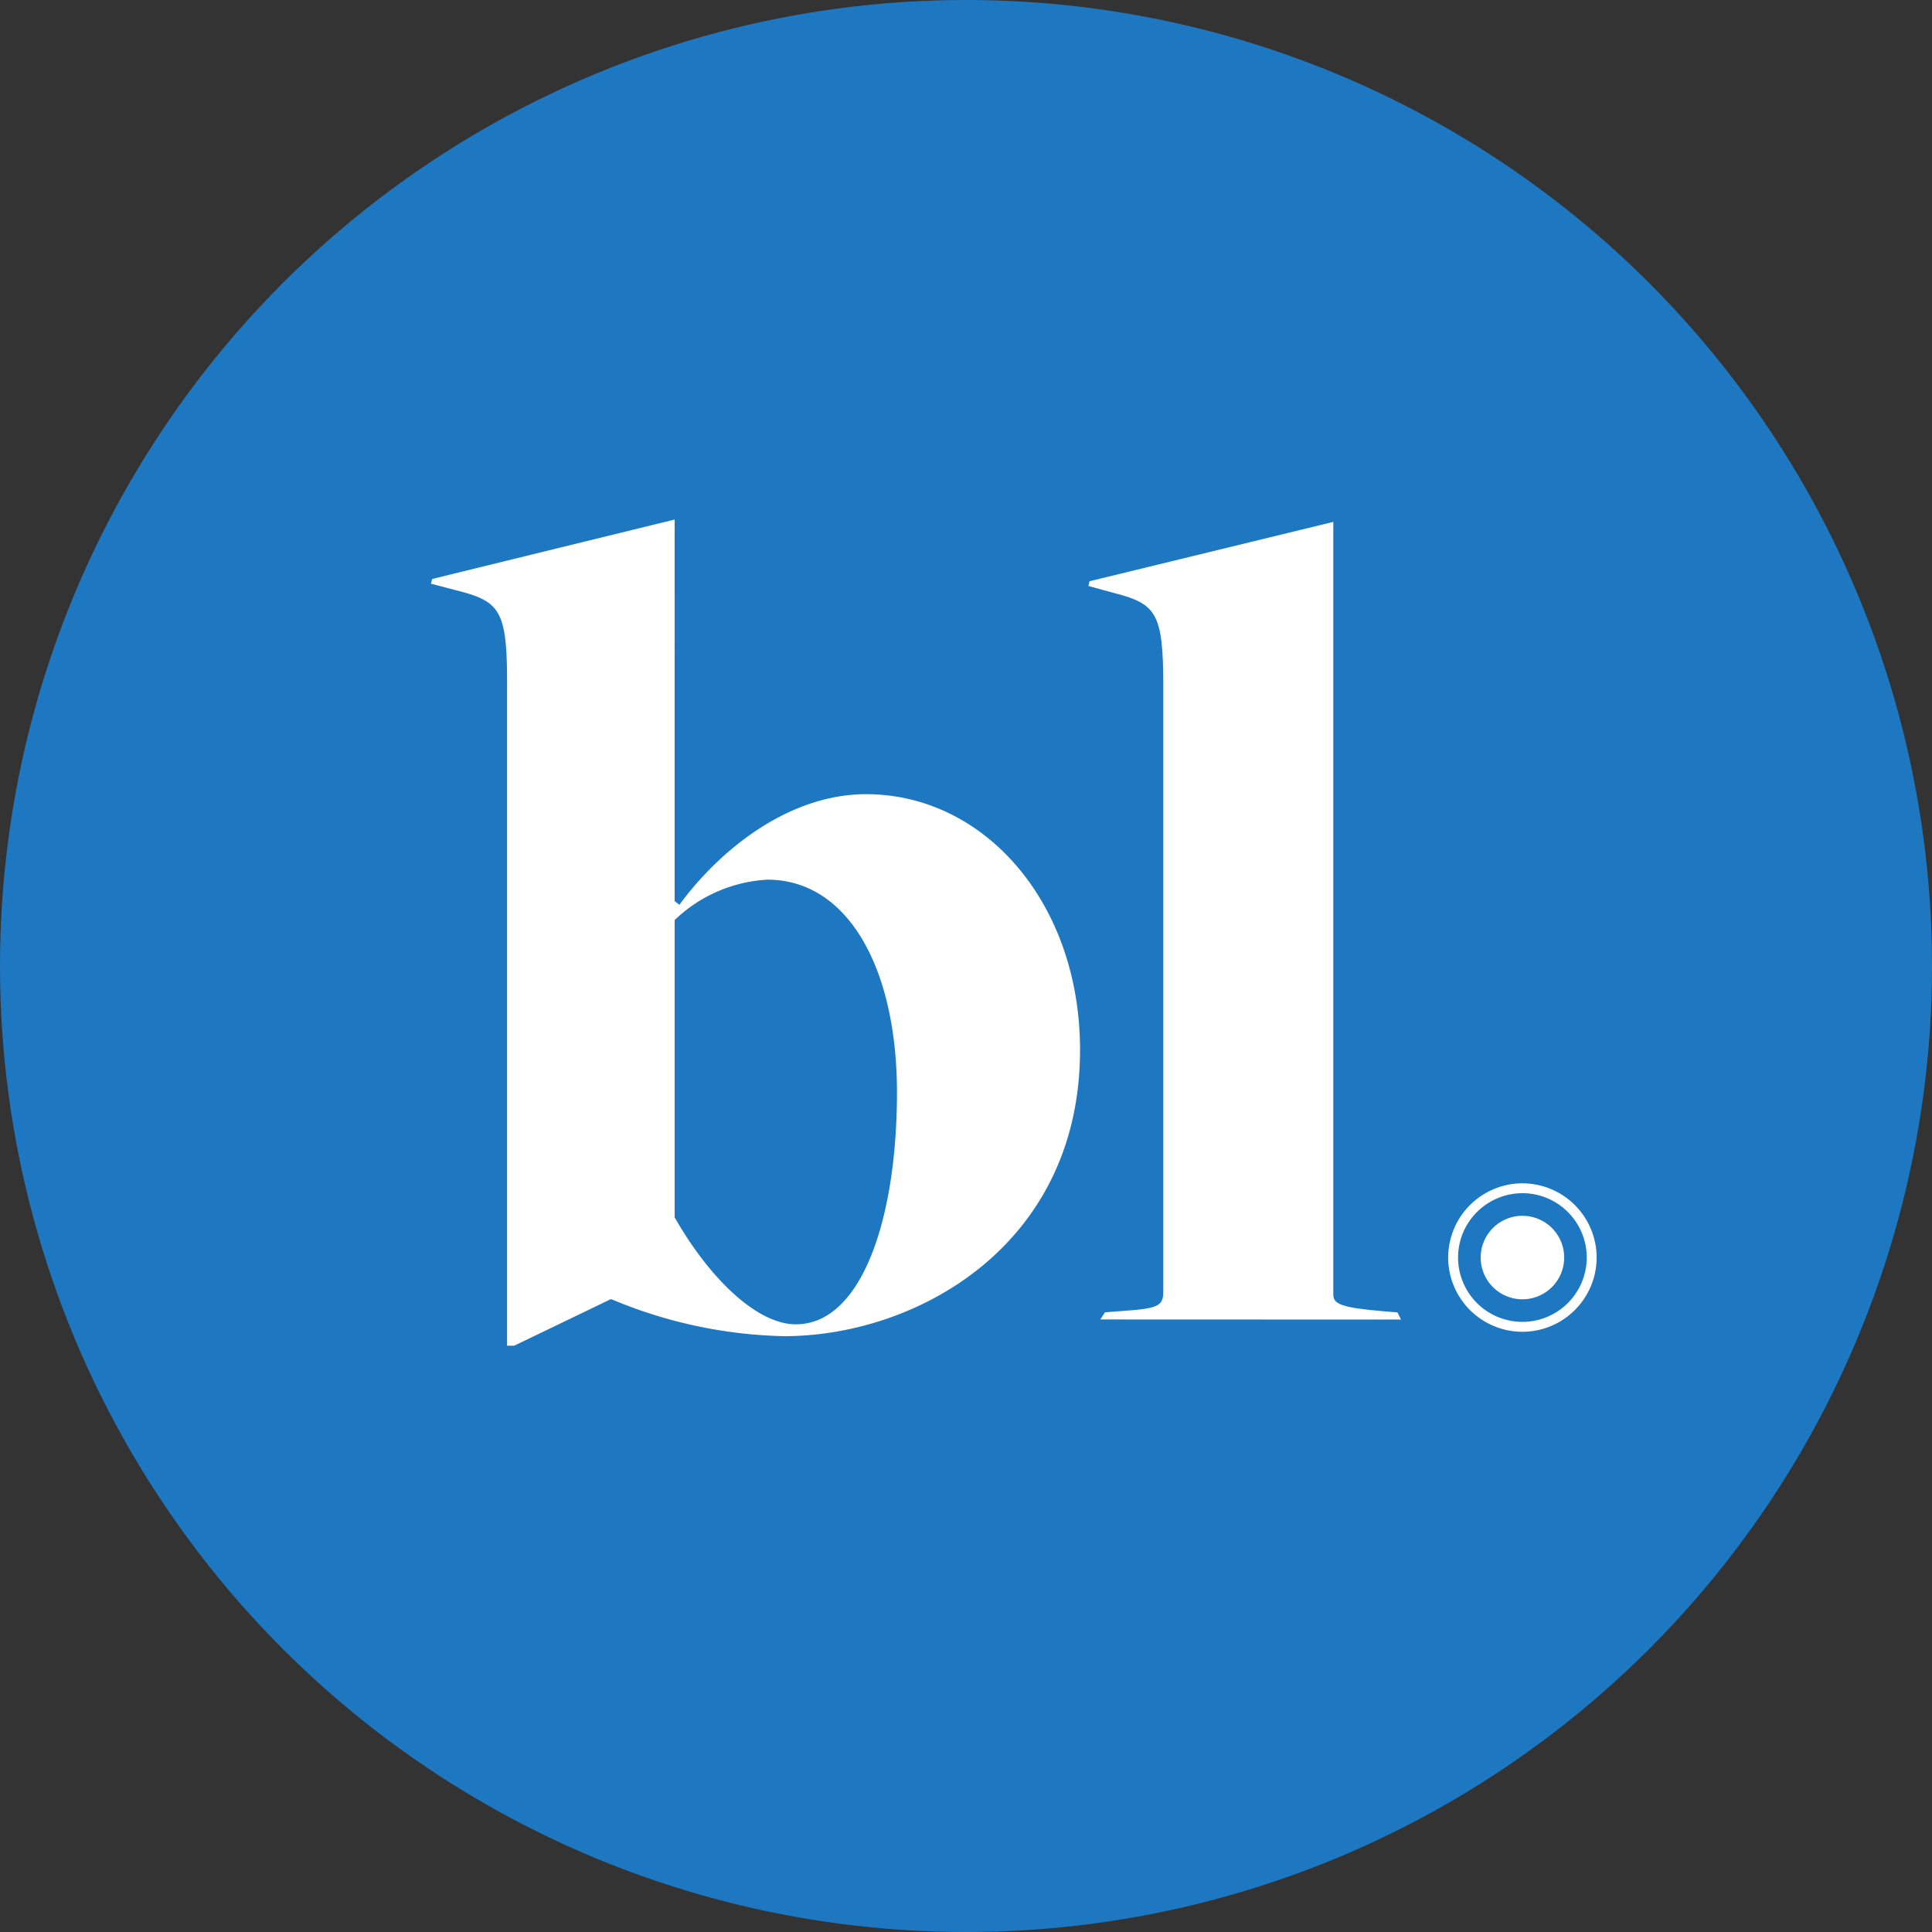 <svg id="BusinessLine_icon" xmlns="http://www.w3.org/2000/svg" width="70" height="70" viewBox="0 0 70 70">
  <rect x="0" y="0" width="70" height="70" fill="#333333" stroke="none"/>
  <circle id="Ellipse_6" data-name="Ellipse 6" cx="35" cy="35" r="35" fill="#1e78c1"/>
  <g id="Group_3067" data-name="Group 3067" transform="translate(15.615 18.824)">
    <g id="Group_3049" data-name="Group 3049" transform="translate(36.855 24.049)">
      <path id="Path_360" data-name="Path 360" d="M-2.305-4.111A2.693,2.693,0,0,1-4.995-6.8a2.693,2.693,0,0,1,2.69-2.69A2.693,2.693,0,0,1,.384-6.8,2.693,2.693,0,0,1-2.305-4.111Zm0-5.021A2.334,2.334,0,0,0-4.637-6.8,2.334,2.334,0,0,0-2.305-4.47,2.334,2.334,0,0,0,.026-6.8,2.334,2.334,0,0,0-2.305-9.133Z" transform="translate(4.995 9.491)" fill="#fff"/>
    </g>
    <g id="Group_3050" data-name="Group 3050" transform="translate(38.033 25.227)">
      <path id="Path_8135" data-name="Path 8135" d="M-1.2-2.391A1.512,1.512,0,0,0,.317-3.9,1.512,1.512,0,0,0-1.2-5.416,1.512,1.512,0,0,0-2.708-3.9,1.512,1.512,0,0,0-1.2-2.391" transform="translate(2.708 5.416)" fill="#fff"/>
    </g>
    <g id="Group_3051" data-name="Group 3051" transform="translate(23.819 0.086)">
      <path id="Path_8136" data-name="Path 8136" d="M-8.955-22.849l-.129-.259L-9.6-23.15c-1.507-.129-1.809-.259-1.809-.6v-28L-20.24-49.6l-.043.172.947.259c1.508.388,1.766.732,1.766,3.316v22.009c0,.517-.215.6-1.55.689l-.56.043-.172.259Z" transform="translate(20.283 51.749)" fill="#fff"/>
    </g>
    <g id="Group_3052" data-name="Group 3052">
      <path id="Path_8137" data-name="Path 8137" d="M-10.454-23.053c-1.421,0-3.144-1.68-4.394-3.876V-37.7a5.26,5.26,0,0,1,3.36-1.464c2.929,0,4.695,3.23,4.695,7.71,0,4.609-1.292,8.4-3.661,8.4m-10.208.775,3.489-1.68h.043a16.989,16.989,0,0,0,6.245,1.335C-6.1-22.622-.16-25.9-.16-33c0-5.3-3.445-9.261-7.753-9.261-2.714,0-5.212,1.9-6.762,4.006l-.173-.13V-52.212l-8.786,2.153-.043.172.991.259c1.507.388,1.766.732,1.766,3.317v24.033Z" transform="translate(23.677 52.212)" fill="#fff"/>
    </g>
  </g>
</svg>
